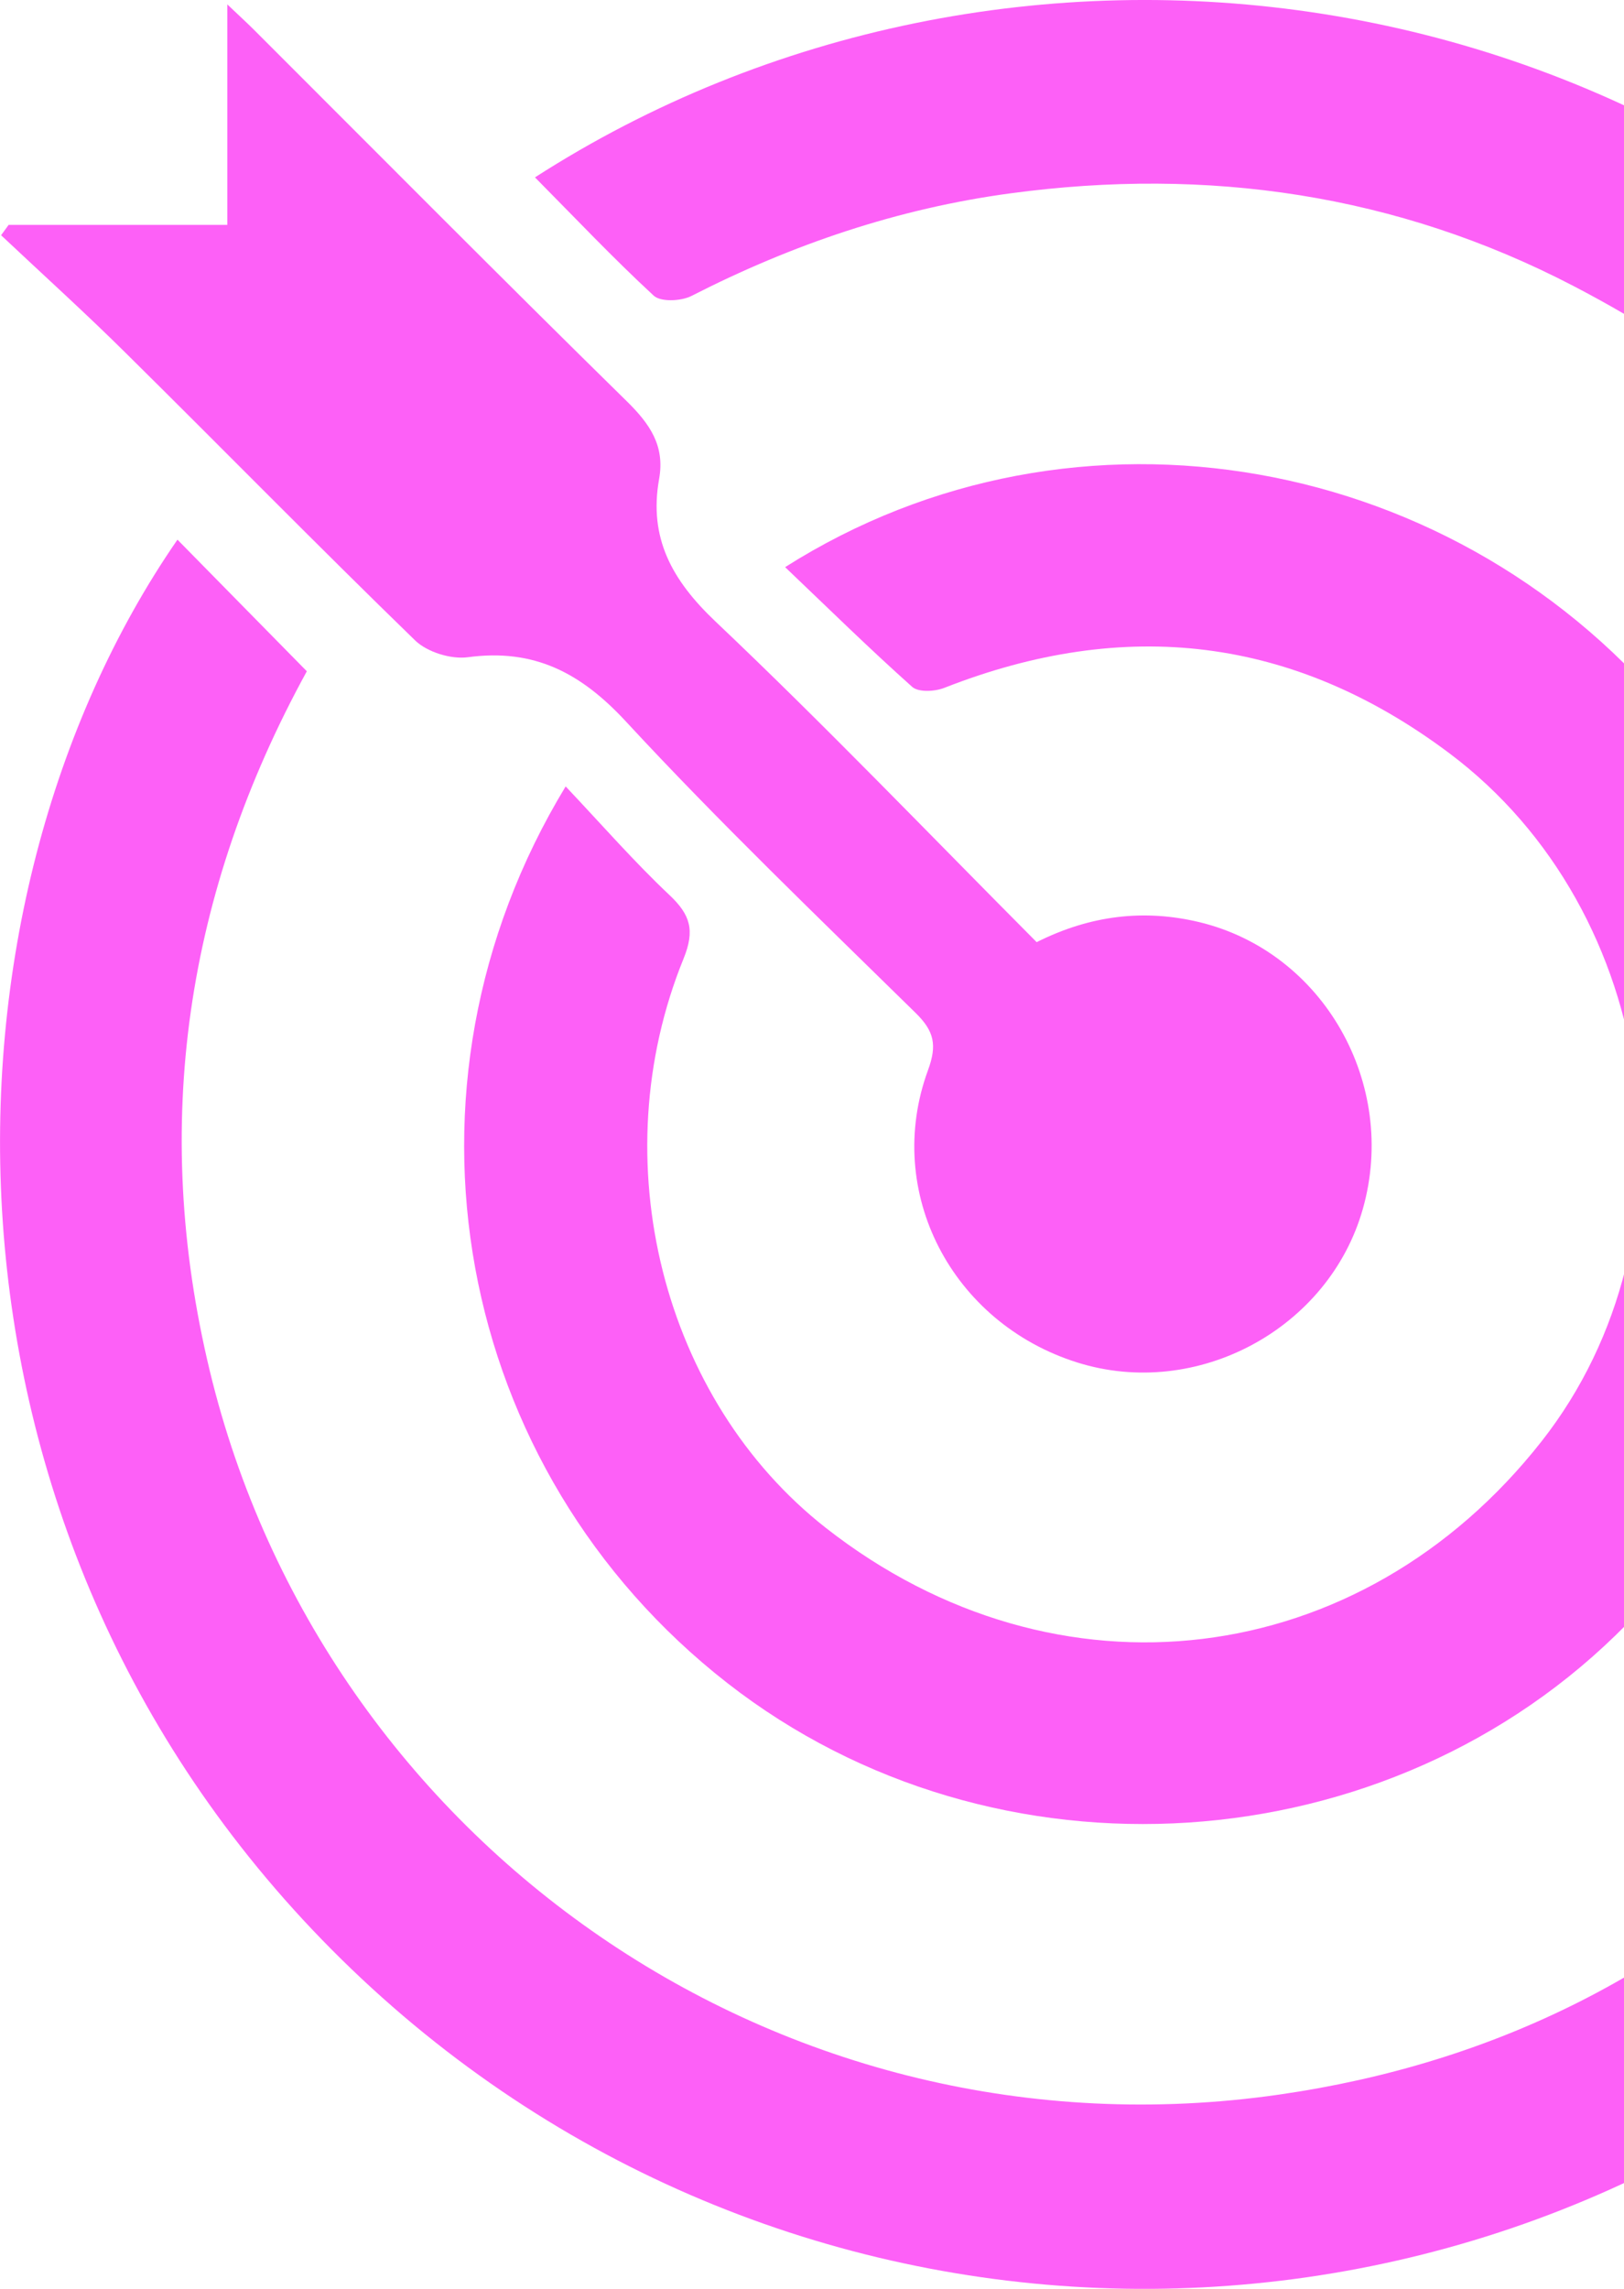 <svg  viewBox="0 0 638 899" fill="none" xmlns="http://www.w3.org/2000/svg">
<g clip-path="url(#clip0_75_54)">
<path d="M120.567 263.69C103.138 245.956 86.428 228.941 69.718 211.968C-29.231 355.156 -34.435 599.799 130.17 765.632C297.397 934.131 563.235 943.231 740.319 791.577C927.767 631.036 949.215 360.701 804.24 174.34C654.484 -18.242 393.85 -48.42 210.166 69.669C225.692 85.329 240.752 101.286 256.828 116.142C259.577 118.682 267.573 118.301 271.592 116.269C311.273 95.995 352.688 81.901 397.023 75.933C474.523 65.478 548.809 76.272 618.061 112.291C729.151 170.023 798.444 260.643 820.189 384.573C842.271 510.365 806.694 620.454 719.336 712.344C660.661 774.055 587.517 810.497 502.402 822.729C306.746 850.791 127.166 723.941 82.409 538.427C59.142 441.924 73.102 350.162 120.524 263.69H120.567Z" fill="#FD60F7"/>
<path d="M222.222 308.894C150.221 427.448 178.268 577.239 285.763 661.087C390.803 743.029 545.932 732.914 639.043 637.977C733.676 541.474 742.476 387.662 659.264 284.091C573.895 177.811 422.658 150.341 308.438 222.761C325.359 238.887 341.477 254.717 358.356 269.785C360.81 271.986 367.282 271.647 371.005 270.166C441.864 242.358 507.985 249.849 569.326 295.815C652.368 358.034 669.459 484.8 605.665 566.065C534.51 656.685 415.213 671.16 324.513 600.18C260.296 549.897 236.309 455.722 268.545 376.53C273.072 365.399 271.21 359.304 263.046 351.6C249.212 338.564 236.69 324.216 222.265 308.936L222.222 308.894Z" fill="#FD60F7"/>
<path d="M89.303 1.651V88.334H3.384C2.411 89.688 1.438 91.043 0.423 92.397C16.879 107.889 33.674 123.041 49.707 138.956C87.611 176.414 124.881 214.465 163.124 251.585C167.862 256.156 177.211 259.034 183.81 258.145C209.87 254.632 228.229 264.282 245.997 283.498C282.505 322.946 321.383 360.235 359.752 397.905C366.986 405.016 368.213 410.433 364.575 420.338C347.019 468.123 373.882 519.676 423.25 535.167C470.208 549.897 522.03 522.004 535.398 474.853C549.316 425.798 519.957 373.906 471.096 362.182C449.606 357.061 428.538 359.388 407.26 370.055C365.548 328.152 324.302 285.064 281.067 244.093C263.976 227.882 254.796 211.29 258.942 188.096C261.269 175.102 255.304 166.51 246.251 157.621C197.051 109.328 148.487 60.357 99.71 11.64C97.087 9.015 94.38 6.561 89.261 1.693L89.303 1.651Z" fill="#FD60F7"/>
</g>
<defs>
<clipPath id="clip0_75_54">
<rect width="899" height="899" fill="white" transform="matrix(-1 0 0 1 899 0)"/>
</clipPath>
</defs>
</svg>
